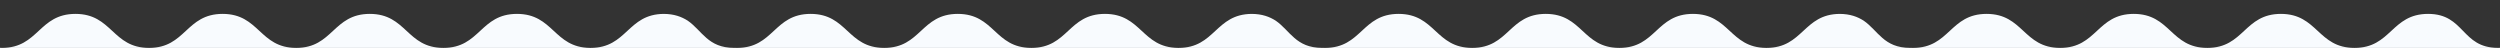 <svg width="1148" height="22" viewBox="0 0 1148 22" fill="none" xmlns="http://www.w3.org/2000/svg">
<rect x="0" y="0" width="1148" height="22" fill="#333333" stroke="none"/>
<g clip-path="url(#clip0_2354_2720)">
<path d="M1170 -426H1148.78V-425.985C1161.4 -425.985 1169.94 -413.957 1169.94 -399.217H1170C1170 -379.485 1156.62 -379.492 1156.62 -359.761C1156.62 -340.029 1170 -340.028 1170 -320.304C1170 -300.579 1156.62 -300.578 1156.62 -280.854C1156.62 -261.129 1170 -261.128 1170 -241.403C1170 -221.679 1156.62 -221.679 1156.62 -201.954C1156.62 -182.229 1170 -182.229 1170 -162.504C1170 -142.779 1156.62 -142.779 1156.62 -123.054C1156.62 -103.329 1170 -103.329 1170 -83.605C1170 -63.88 1156.62 -63.879 1156.62 -44.154C1156.62 -24.43 1170 -24.43 1170 -4.705H1169.94C1169.94 10.035 1159.7 21.985 1147.08 21.985C1130.18 21.985 1131.88 6.379 1114.98 6.379C1098.08 6.379 1098.08 22 1081.19 22C1064.29 22 1064.28 6.379 1047.39 6.379C1030.5 6.379 1030.5 22 1013.6 22C996.706 22 996.706 6.379 979.812 6.379C962.917 6.379 962.917 22 946.022 22C929.128 22 929.128 6.379 912.233 6.379C895.339 6.379 895.345 22 878.444 22C878.116 22 877.794 21.992 877.478 21.98C877.345 21.983 877.212 21.985 877.079 21.985C865.025 21.985 862.433 14.043 855.8 9.49C852.972 7.683 849.566 6.411 844.814 6.382C828.08 6.484 828.024 22 811.186 22C811.131 22 811.077 21.998 811.022 21.998C810.969 21.998 810.915 22 810.86 22V21.995C794.29 21.796 794.175 6.379 777.39 6.379C760.495 6.379 760.495 22 743.601 22C726.706 22 726.706 6.379 709.812 6.379C692.917 6.379 692.917 22 676.022 22C659.128 22 659.128 6.379 642.233 6.379C625.339 6.379 625.345 22 608.444 22C608.116 22 607.794 21.992 607.478 21.98C607.345 21.983 607.212 21.985 607.079 21.985C595.025 21.985 592.433 14.043 585.8 9.49C582.972 7.683 579.566 6.411 574.814 6.382C558.08 6.484 558.024 22 541.186 22C541.131 22 541.077 21.998 541.022 21.998C540.969 21.998 540.915 22 540.86 22V21.995C524.29 21.796 524.175 6.379 507.39 6.379C490.495 6.379 490.495 22 473.601 22C456.706 22 456.706 6.379 439.812 6.379C422.917 6.379 422.917 22 406.022 22C389.128 22 389.128 6.379 372.233 6.379C355.339 6.379 355.345 22 338.444 22C338.116 22 337.794 21.992 337.478 21.98C337.345 21.983 337.212 21.985 337.079 21.985C325.025 21.985 322.433 14.043 315.8 9.49C312.972 7.683 309.566 6.411 304.814 6.382C288.08 6.484 288.024 22 271.186 22C271.131 22 271.077 21.998 271.022 21.998C270.969 21.998 270.915 22 270.86 22V21.995C254.29 21.796 254.175 6.379 237.39 6.379C220.495 6.379 220.495 22 203.601 22C186.706 22 186.706 6.379 169.812 6.379C152.917 6.379 152.917 22 136.022 22C119.128 22 119.128 6.379 102.233 6.379C85.339 6.379 85.345 22 68.444 22C51.544 22 51.544 6.379 34.649 6.379C17.755 6.379 17.755 22 0.86 22V21.985C-11.765 21.985 -22 10.035 -22 -4.705C-22 -24.437 -8.62 -22.783 -8.62 -42.515C-8.62 -62.246 -22 -62.247 -22 -81.972C-22 -101.696 -8.62 -101.711 -8.62 -121.436C-8.62 -141.16 -22 -141.16 -22 -160.885C-22 -180.61 -8.62 -180.61 -8.62 -200.335C-8.62 -220.06 -22 -220.06 -22 -239.785C-22 -259.51 -8.62 -259.51 -8.62 -279.234C-8.62 -298.959 -22 -298.96 -22 -318.685C-22 -338.409 -8.608 -338.41 -8.608 -358.135C-8.609 -377.859 -21.988 -377.859 -21.988 -397.584C-21.988 -412.324 -11.752 -426 0.873 -426H-22V22H1170V-426ZM34.668 -410.379C51.568 -410.379 51.569 -426 68.463 -426H0.873C17.773 -426 17.767 -410.379 34.668 -410.379ZM102.252 -410.379C119.146 -410.379 119.147 -426 136.041 -426H68.463C85.357 -426 85.358 -410.379 102.252 -410.379ZM169.83 -410.379C186.725 -410.379 186.725 -426 203.619 -426H136.041C152.936 -426 152.936 -410.379 169.83 -410.379ZM237.408 -410.379C253.697 -410.379 254.281 -424.897 269.443 -425.938C269.916 -425.977 270.393 -426 270.873 -426H203.619C220.514 -426 220.514 -410.379 237.408 -410.379ZM271.197 -426H270.873C270.927 -426 270.981 -425.997 271.035 -425.997C271.089 -425.997 271.143 -426 271.197 -426ZM304.827 -410.381C321.569 -410.479 321.622 -426 338.463 -426H271.197C288.039 -426 288.092 -410.479 304.827 -410.381ZM338.775 -426H338.463C338.515 -426 338.567 -425.997 338.619 -425.997C338.671 -425.997 338.723 -426 338.775 -426ZM372.252 -410.379C389.146 -410.379 389.147 -426 406.041 -426H338.775V-425.995C355.358 -425.804 355.462 -410.379 372.252 -410.379ZM439.83 -410.379C456.725 -410.379 456.725 -426 473.619 -426H406.041C422.936 -426 422.936 -410.379 439.83 -410.379ZM507.408 -410.379C523.697 -410.379 524.281 -424.897 539.443 -425.938C539.916 -425.977 540.393 -426 540.873 -426H473.619C490.514 -426 490.514 -410.379 507.408 -410.379ZM541.197 -426H540.873C540.927 -426 540.981 -425.997 541.035 -425.997C541.089 -425.997 541.143 -426 541.197 -426ZM574.827 -410.381C591.569 -410.479 591.622 -426 608.463 -426H541.197C558.039 -426 558.092 -410.479 574.827 -410.381ZM608.775 -426H608.463C608.515 -426 608.567 -425.997 608.619 -425.997C608.671 -425.997 608.723 -426 608.775 -426ZM642.252 -410.379C659.146 -410.379 659.147 -426 676.041 -426H608.775V-425.995C625.358 -425.804 625.462 -410.379 642.252 -410.379ZM709.83 -410.379C726.725 -410.379 726.725 -426 743.619 -426H676.041C692.936 -426 692.936 -410.379 709.83 -410.379ZM777.408 -410.379C793.697 -410.379 794.281 -424.897 809.443 -425.938C809.916 -425.977 810.393 -426 810.873 -426H743.619C760.514 -426 760.514 -410.379 777.408 -410.379ZM811.197 -426H810.873C810.927 -426 810.981 -425.997 811.035 -425.997C811.089 -425.997 811.143 -426 811.197 -426ZM844.827 -410.381C861.569 -410.479 861.622 -426 878.463 -426H811.197C828.039 -426 828.092 -410.479 844.827 -410.381ZM878.775 -426H878.463C878.515 -426 878.567 -425.997 878.619 -425.997C878.671 -425.997 878.723 -426 878.775 -426ZM912.252 -410.379C929.146 -410.379 929.147 -426 946.041 -426H878.775V-425.995C895.358 -425.804 895.462 -410.379 912.252 -410.379ZM979.83 -410.379C996.725 -410.379 996.725 -426 1013.62 -426H946.041C962.936 -426 962.936 -410.379 979.83 -410.379ZM1047.41 -410.379C1064.3 -410.379 1064.3 -426 1081.2 -426H1013.62C1030.51 -426 1030.51 -410.379 1047.41 -410.379ZM1114.99 -410.379C1131.88 -410.379 1131.88 -426 1148.78 -426H1081.2C1098.09 -426 1098.09 -410.379 1114.99 -410.379Z" fill="#F8FBFE"/>
</g>
<defs>
<clipPath id="clip0_2354_2720">
<rect width="1148" height="22" fill="white" transform="matrix(1 0 0 -1 0 22)"/>
</clipPath>
</defs>
</svg>
